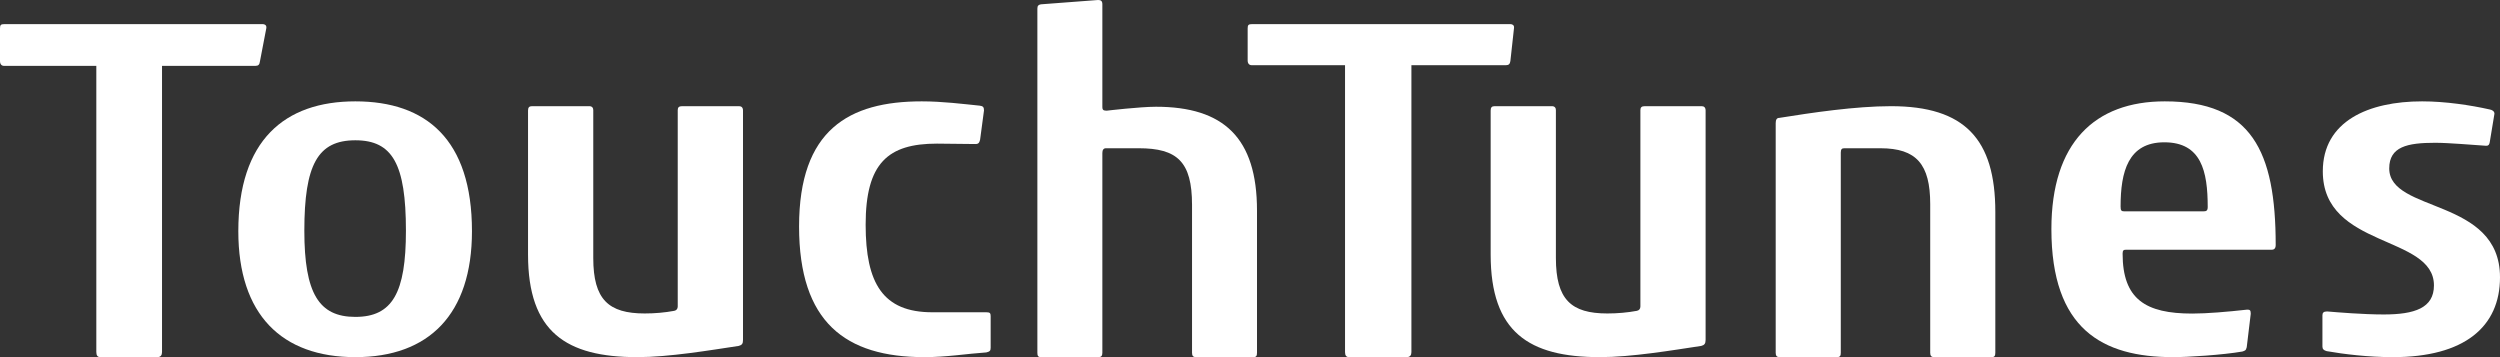 <svg fill="none" height="20" viewBox="0 0 140 20" width="140" xmlns="http://www.w3.org/2000/svg">
<rect x="0" y="0" width="140" height="20" fill="#333333" stroke="none"/>
<g clip-path="url(#clip0_1043_2675)">
<path d="M14.555 3.447C14.534 3.615 14.467 3.688 14.311 3.688H9.073V19.711C9.073 19.881 9.006 20 8.808 20H5.616C5.463 20 5.394 19.903 5.394 19.711V3.688H0.221C0.088 3.688 0 3.591 0 3.423V1.593C0 1.399 0.044 1.351 0.244 1.351H14.716C14.805 1.351 14.916 1.399 14.916 1.519C14.916 1.543 14.916 1.567 14.916 1.567L14.555 3.447Z" fill="white"></path>
<path d="M19.899 20C15.78 20 13.346 17.625 13.346 12.946C13.346 7.856 15.937 5.676 19.899 5.676C23.862 5.676 26.43 7.809 26.43 12.946C26.43 17.601 24.018 20 19.899 20ZM19.899 7.856C17.797 7.856 17.043 9.214 17.043 12.922C17.043 16.436 17.862 17.746 19.899 17.746C21.981 17.746 22.732 16.389 22.732 12.922C22.732 9.19 21.981 7.856 19.899 7.856Z" fill="white"></path>
<path d="M41.369 19.371C39.762 19.613 37.471 20 35.69 20C31.706 20 29.57 18.595 29.57 14.257V6.188C29.57 6.017 29.637 5.946 29.792 5.946H33.003C33.158 5.946 33.223 6.043 33.223 6.164V14.451C33.223 16.778 34.08 17.554 36.106 17.554C36.678 17.554 37.228 17.504 37.756 17.407C37.887 17.383 37.953 17.286 37.953 17.165V6.164C37.953 6.017 38.019 5.946 38.196 5.946H41.388C41.518 5.946 41.608 6.019 41.608 6.188V19.032C41.611 19.25 41.545 19.323 41.369 19.371Z" fill="white"></path>
<path d="M55.236 19.735C54.16 19.808 52.998 20 51.77 20C47.338 20 44.748 18.042 44.748 12.682C44.748 7.271 47.535 5.676 51.617 5.676C52.78 5.676 53.92 5.822 54.864 5.917C55.04 5.941 55.104 5.99 55.104 6.182L54.885 7.825C54.841 7.995 54.798 8.066 54.622 8.066L52.47 8.043C49.728 8.043 48.476 9.13 48.476 12.583C48.476 15.869 49.443 17.487 52.207 17.487H55.236C55.433 17.487 55.477 17.534 55.477 17.704V19.468C55.477 19.638 55.433 19.688 55.236 19.735Z" fill="white"></path>
<path d="M70.392 19.758C70.392 19.927 70.349 20 70.196 20H66.973C66.82 20 66.754 19.927 66.754 19.758V11.474C66.754 9.051 65.921 8.302 63.772 8.302H61.93C61.798 8.302 61.732 8.399 61.732 8.569C61.732 8.569 61.732 19.492 61.732 19.758C61.732 19.927 61.668 20 61.515 20H58.292C58.137 20 58.093 19.927 58.093 19.758C58.093 14.165 58.093 0.749 58.093 0.484C58.093 0.315 58.159 0.266 58.292 0.242L61.492 0C61.645 0 61.732 0.048 61.732 0.242V6.002C61.732 6.123 61.775 6.196 61.93 6.196C61.953 6.196 61.974 6.196 61.996 6.196C61.996 6.196 63.837 5.978 64.736 5.978C68.529 5.978 70.392 7.723 70.392 11.791V19.758Z" fill="white"></path>
<path d="M84.582 3.414C84.559 3.579 84.494 3.651 84.335 3.651H79.039V19.716C79.039 19.884 78.971 20 78.77 20H75.546C75.39 20 75.322 19.905 75.322 19.716V3.651H70.091C69.956 3.651 69.869 3.555 69.869 3.388V1.59C69.869 1.4 69.913 1.351 70.116 1.351H84.584C84.673 1.351 84.785 1.4 84.785 1.518C84.785 1.542 84.785 1.565 84.785 1.565L84.582 3.414Z" fill="white"></path>
<path d="M95.269 19.371C93.663 19.613 91.375 20 89.593 20C85.611 20 83.477 18.595 83.477 14.257V6.188C83.477 6.017 83.543 5.946 83.697 5.946H86.91C87.064 5.946 87.13 6.043 87.13 6.164V14.451C87.13 16.778 87.987 17.554 90.012 17.554C90.585 17.554 91.134 17.504 91.663 17.407C91.796 17.383 91.862 17.286 91.862 17.165V6.164C91.862 6.017 91.929 5.946 92.105 5.946H95.294C95.425 5.946 95.514 6.019 95.514 6.188V19.032C95.512 19.25 95.446 19.323 95.269 19.371Z" fill="white"></path>
<path d="M111.538 20H108.311C108.158 20 108.092 19.927 108.092 19.758V11.433C108.092 9.2 107.322 8.302 105.302 8.302H103.281C103.149 8.302 103.084 8.352 103.084 8.547V19.758C103.084 19.927 103.041 20 102.865 20H99.659C99.504 20 99.439 19.927 99.439 19.758V6.894C99.439 6.699 99.504 6.602 99.636 6.602C101.459 6.311 103.896 5.946 105.896 5.946C110.026 5.946 111.738 7.792 111.738 11.868V19.756C111.737 19.927 111.693 20 111.538 20Z" fill="white"></path>
<path d="M127.217 13.985H119.066C118.932 13.985 118.866 14.008 118.866 14.202C118.866 16.763 120.158 17.56 122.764 17.56C123.587 17.56 124.727 17.463 125.817 17.342C125.841 17.342 125.862 17.342 125.885 17.342C125.973 17.342 126.04 17.366 126.04 17.536C126.04 17.536 126.04 17.56 126.04 17.586L125.817 19.444C125.773 19.638 125.706 19.638 125.572 19.686C124.457 19.879 122.518 20 121.693 20C117.73 20 114.878 18.43 114.878 12.826C114.878 7.995 117.306 5.676 121.225 5.676C126.08 5.676 127.439 8.454 127.439 13.72C127.439 13.912 127.351 13.985 127.217 13.985ZM121.202 7.969C119.175 7.969 118.753 9.613 118.753 11.568C118.753 11.786 118.797 11.835 118.955 11.835H123.386C123.541 11.835 123.632 11.81 123.632 11.594C123.632 9.589 123.275 7.969 121.202 7.969Z" fill="white"></path>
<path d="M133.999 20C132.625 20 131.253 19.832 130.3 19.665C130.123 19.618 130.056 19.546 130.056 19.403V17.657C130.056 17.514 130.121 17.441 130.321 17.441C130.898 17.49 132.337 17.61 133.49 17.61C135.215 17.61 136.301 17.251 136.301 15.983C136.301 13.136 130.077 13.927 130.077 9.597C130.077 6.776 132.648 5.676 135.637 5.676C136.944 5.676 138.361 5.891 139.424 6.13C139.557 6.153 139.689 6.226 139.689 6.369L139.424 7.972C139.401 8.091 139.357 8.162 139.246 8.162C139.246 8.162 139.223 8.162 139.202 8.162C138.448 8.115 137.143 7.996 136.368 7.996C134.818 7.996 133.797 8.211 133.797 9.431C133.797 11.942 140 11.055 140 15.529C140 18.301 138.007 20 133.999 20Z" fill="white"></path>
</g>
<defs>
<clipPath>
<rect fill="white" height="20" width="140"></rect>
</clipPath>
</defs>
</svg>